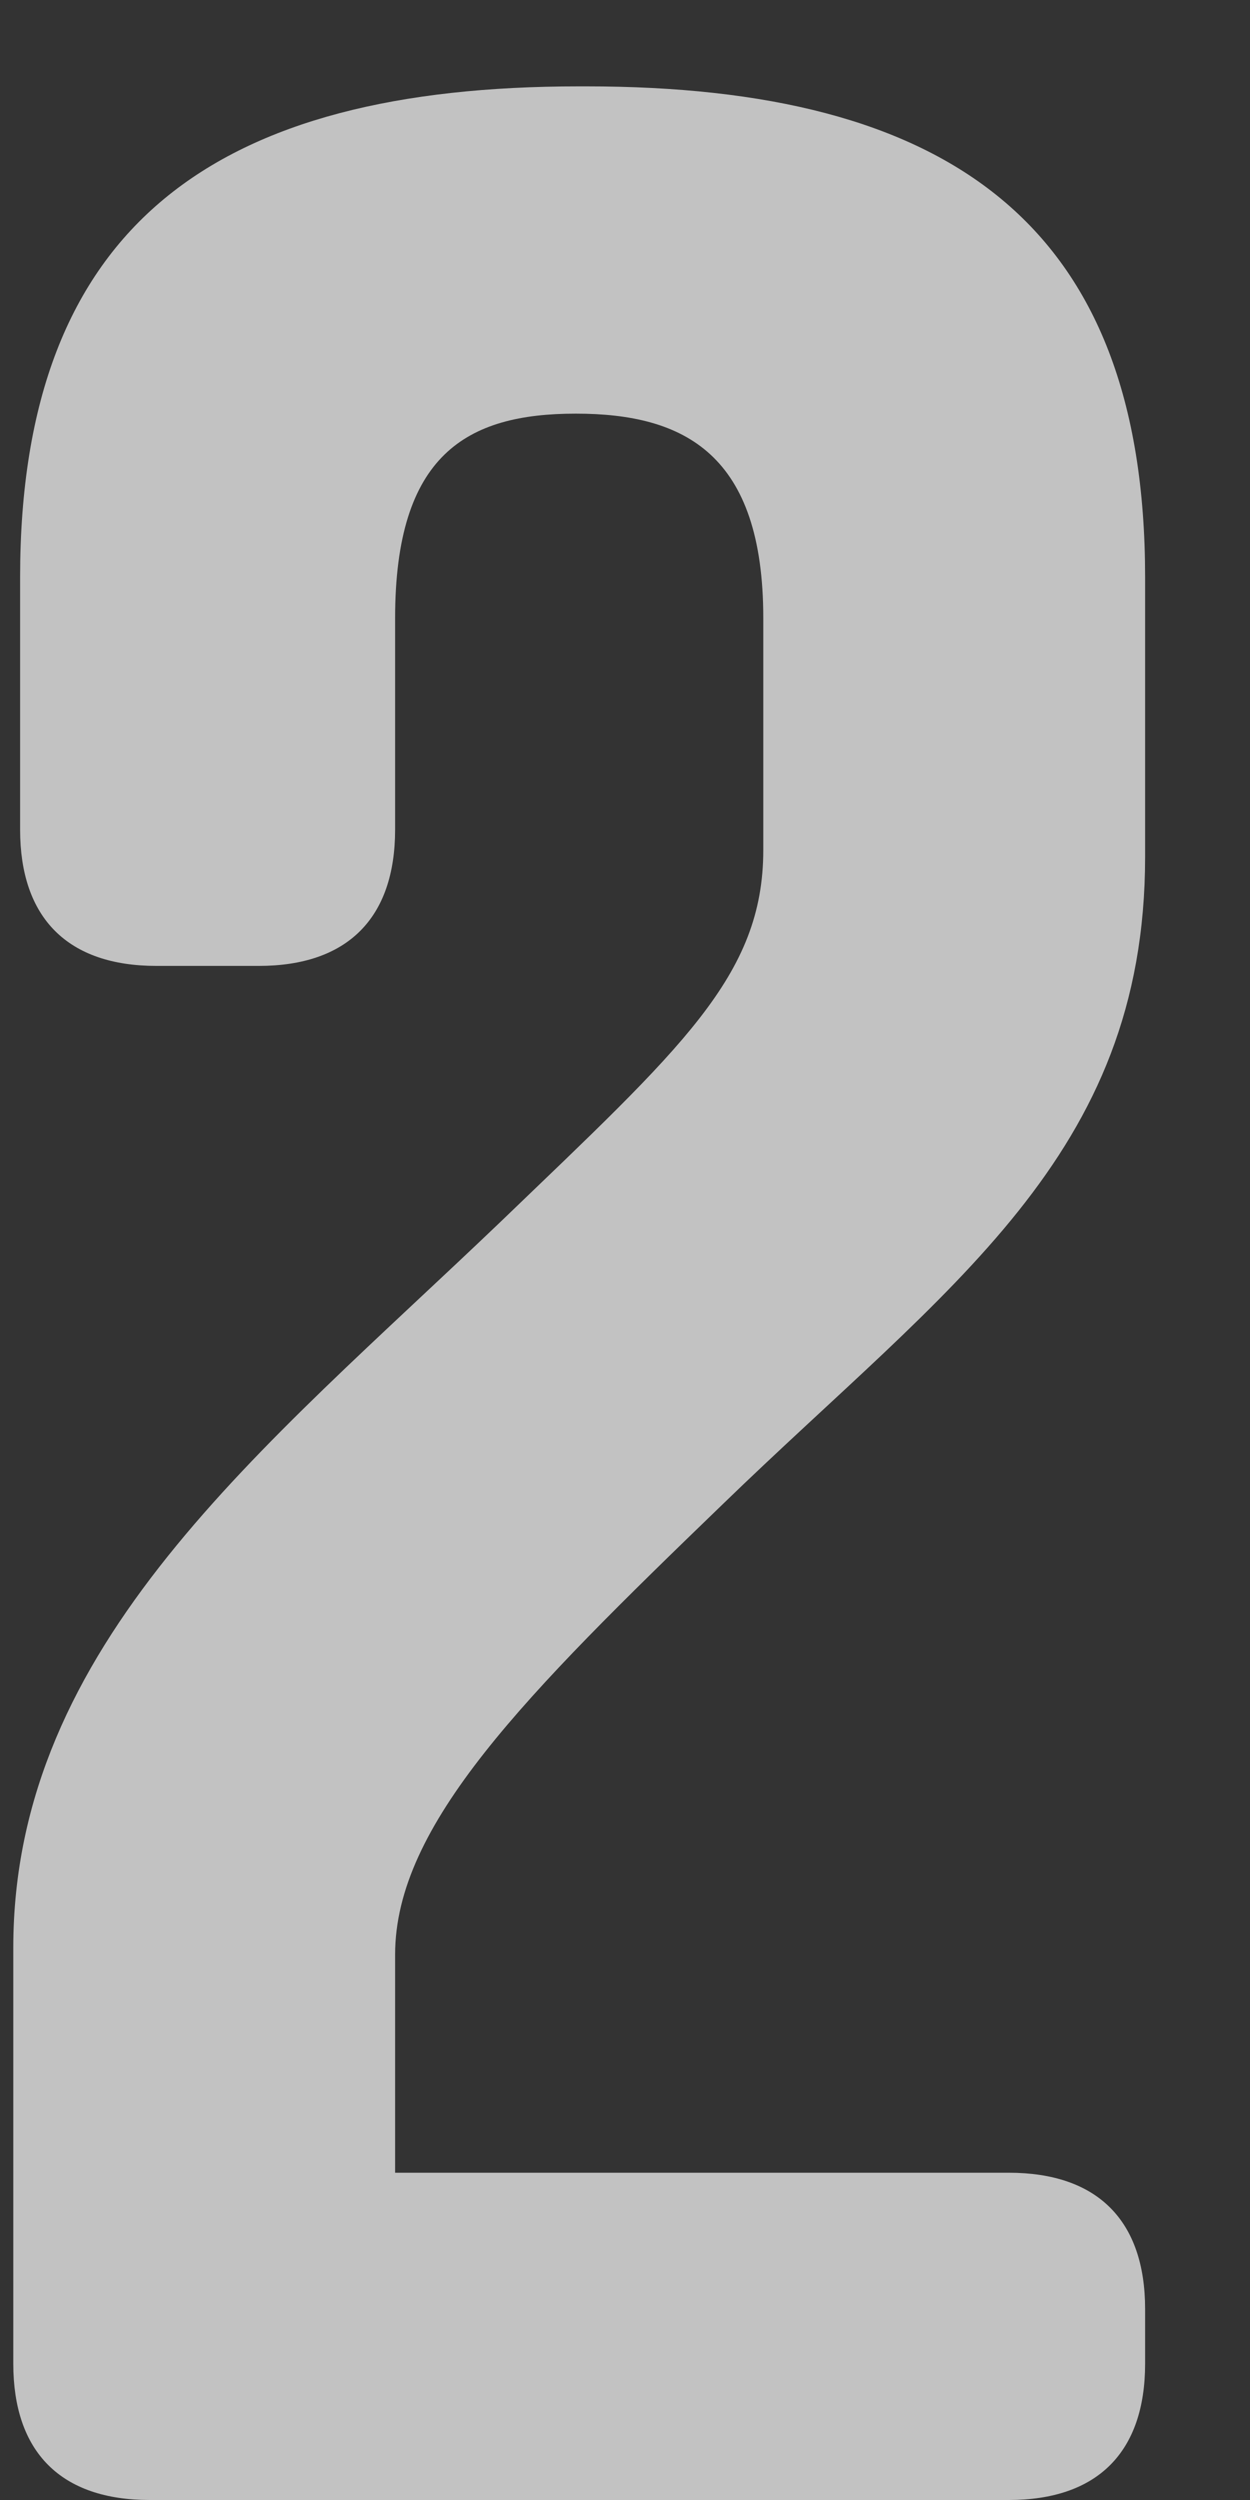 <svg width="11" height="22" viewBox="0 0 11 22" fill="none" xmlns="http://www.w3.org/2000/svg">
<rect x="0" y="0" width="11" height="22" fill="#333333" stroke="none"/>
<path opacity="0.7" d="M1.377 8.5H2.277C3.057 8.5 3.477 8.08 3.477 7.3V5.44C3.477 4 4.107 3.64 5.067 3.64C6.027 3.64 6.717 4 6.717 5.44V7.48C6.717 8.59 5.997 9.22 4.407 10.75C2.307 12.76 0.117 14.47 0.117 17.14V20.8C0.117 21.58 0.537 22 1.317 22H8.877C9.657 22 10.077 21.58 10.077 20.8V20.32C10.077 19.54 9.657 19.12 8.877 19.12H3.477V17.2C3.477 16.06 4.617 14.92 6.357 13.24C8.337 11.32 10.077 10.18 10.077 7.54V5.08C10.077 1.96 8.337 0.76 5.157 0.76H5.097C1.917 0.76 0.177 1.96 0.177 5.08V7.3C0.177 8.08 0.597 8.5 1.377 8.5Z" fill="white"/>
</svg>
